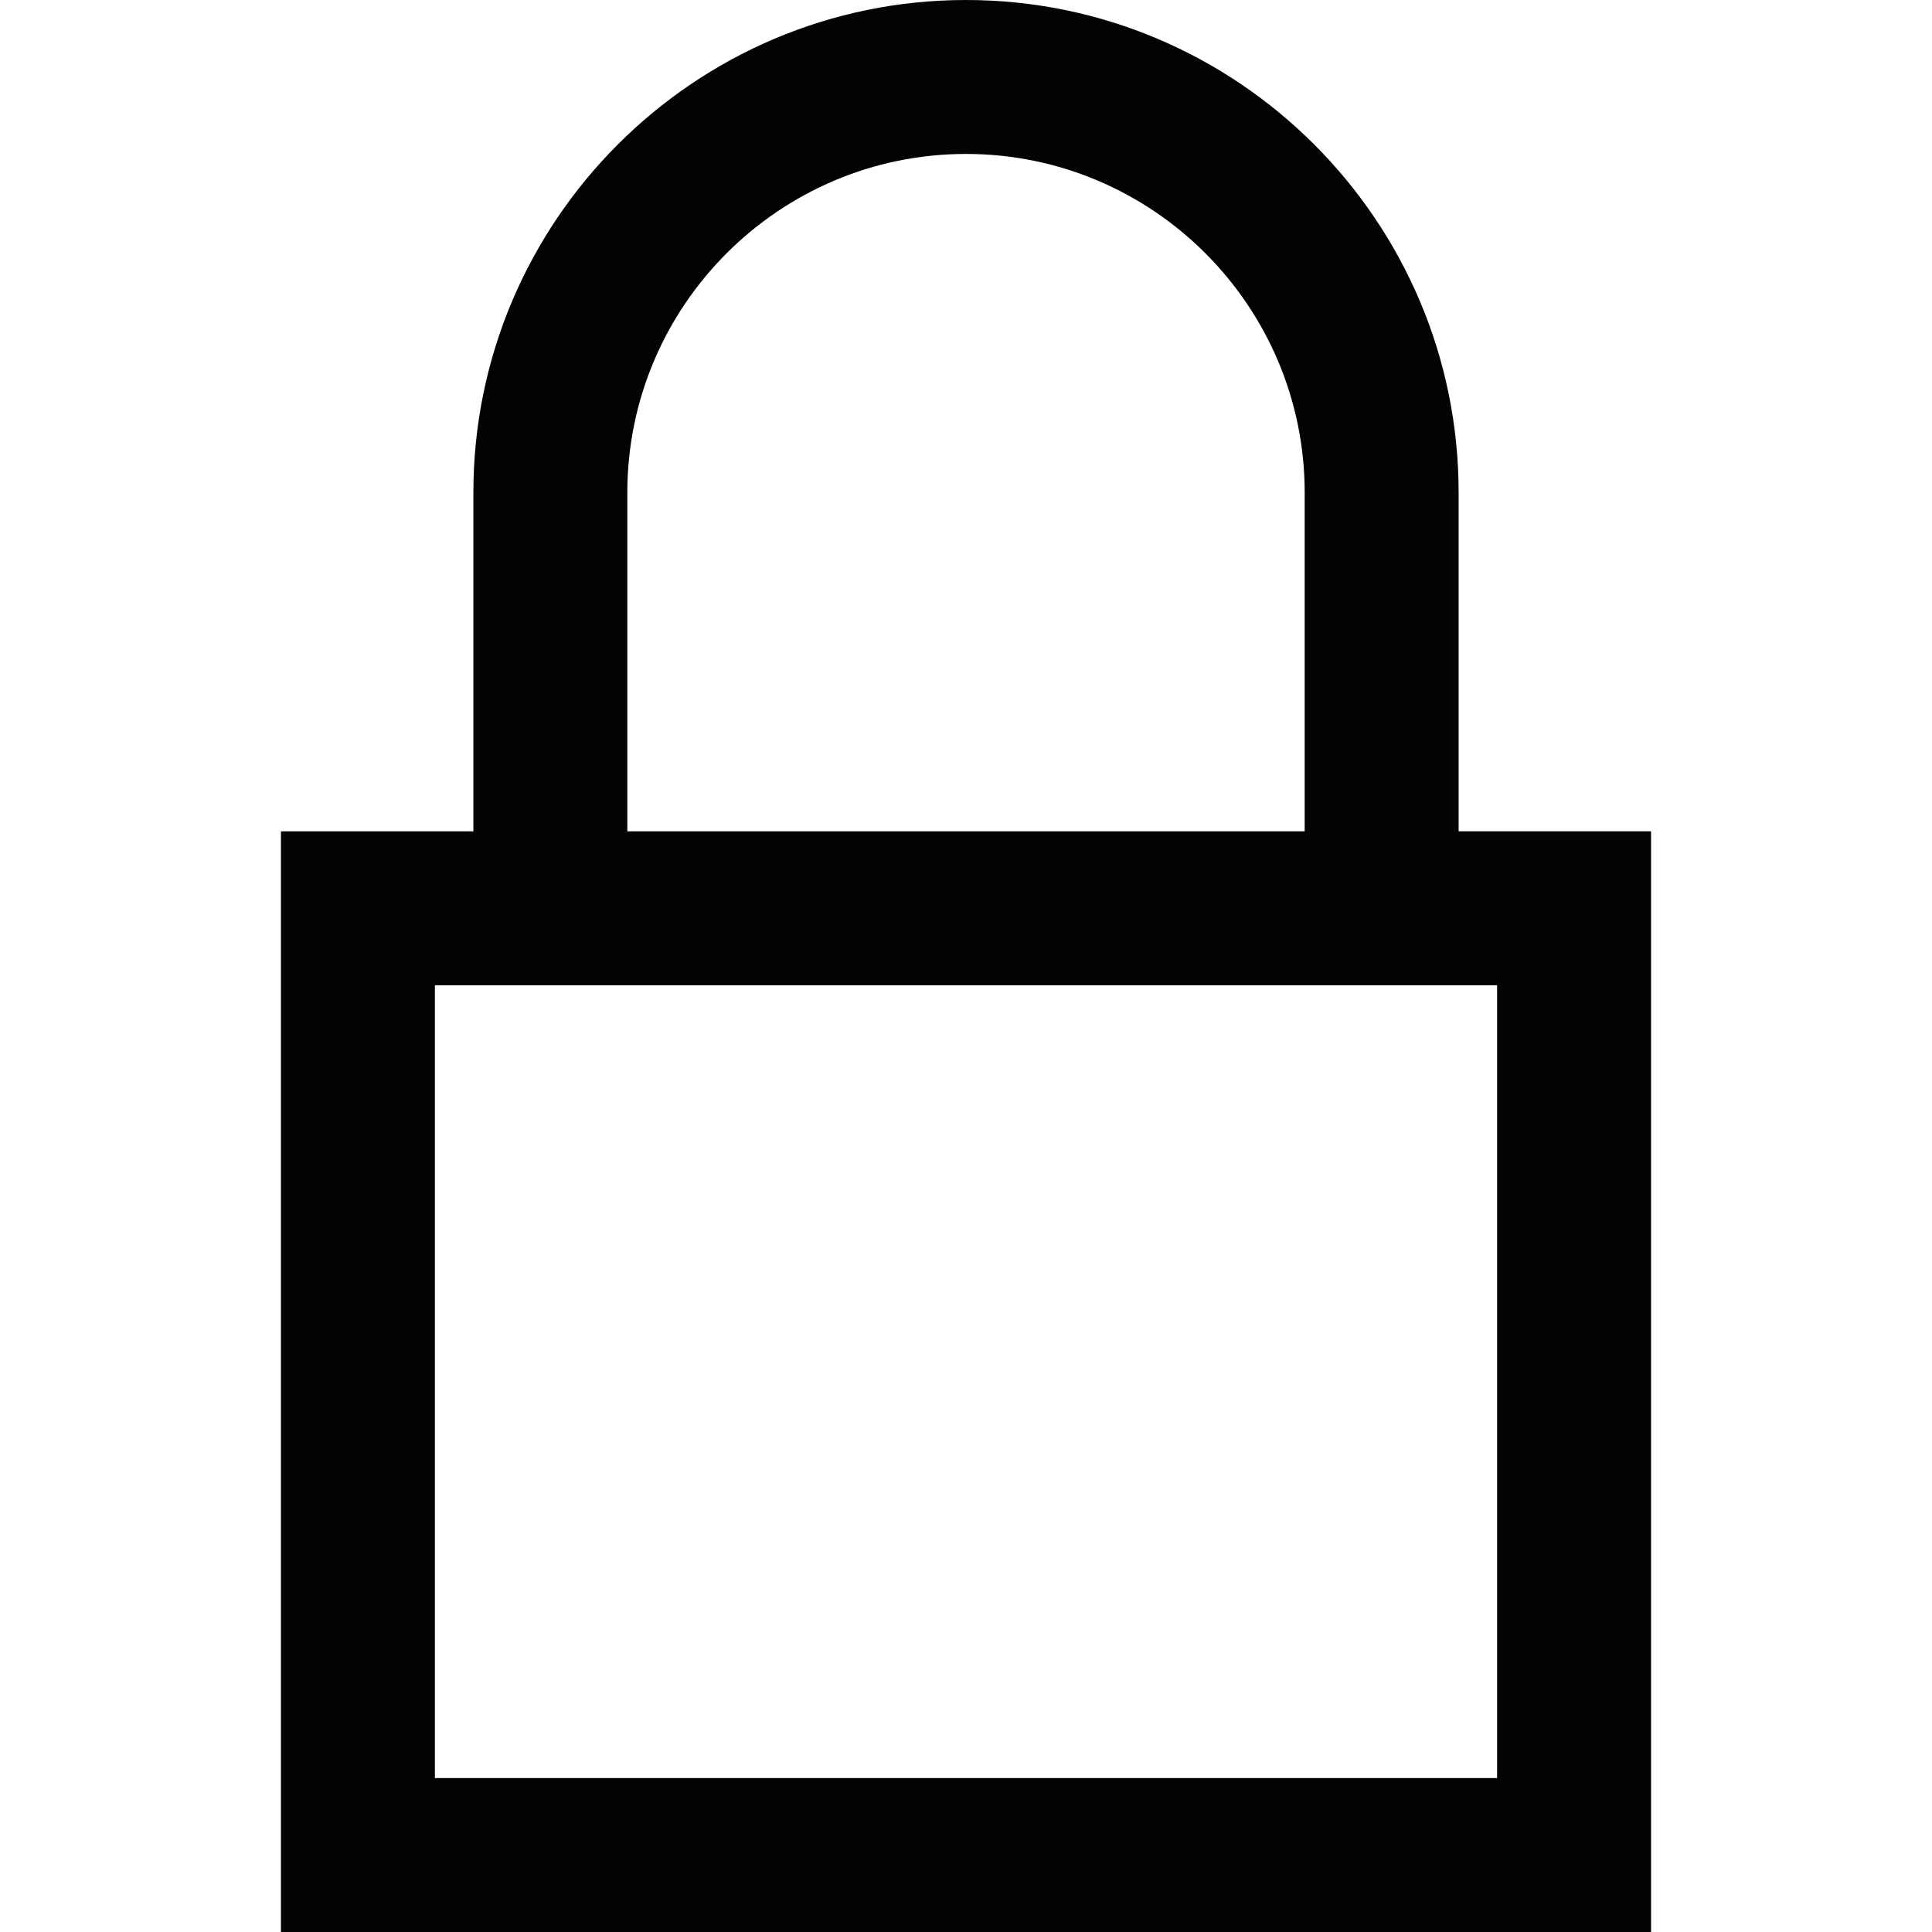 <?xml version="1.0" encoding="iso-8859-1"?>
<!-- Uploaded to: SVG Repo, www.svgrepo.com, Generator: SVG Repo Mixer Tools -->
<!DOCTYPE svg PUBLIC "-//W3C//DTD SVG 1.1//EN" "http://www.w3.org/Graphics/SVG/1.1/DTD/svg11.dtd">
<svg version="1.1" id="Capa_1" xmlns="http://www.w3.org/2000/svg" xmlns:xlink="http://www.w3.org/1999/xlink" 
	 width="800px" height="800px" viewBox="0 0 367.416 367.416"
	 xml:space="preserve">
<g>
	<path style="fill:#030303;" d="M277.393,158.091V93.684C277.393,42.027,235.365,0,183.708,0c-51.653,0-93.684,42.027-93.684,93.684
		v64.408H53.429v209.325h260.558V158.091H277.393z M119.301,93.684c0-35.512,28.896-64.408,64.407-64.408
		c35.509,0,64.408,28.896,64.408,64.408v64.408H119.301V93.684z M284.711,338.14H82.706V187.368h7.319h187.368h7.318V338.14z"/>
</g>
</svg>